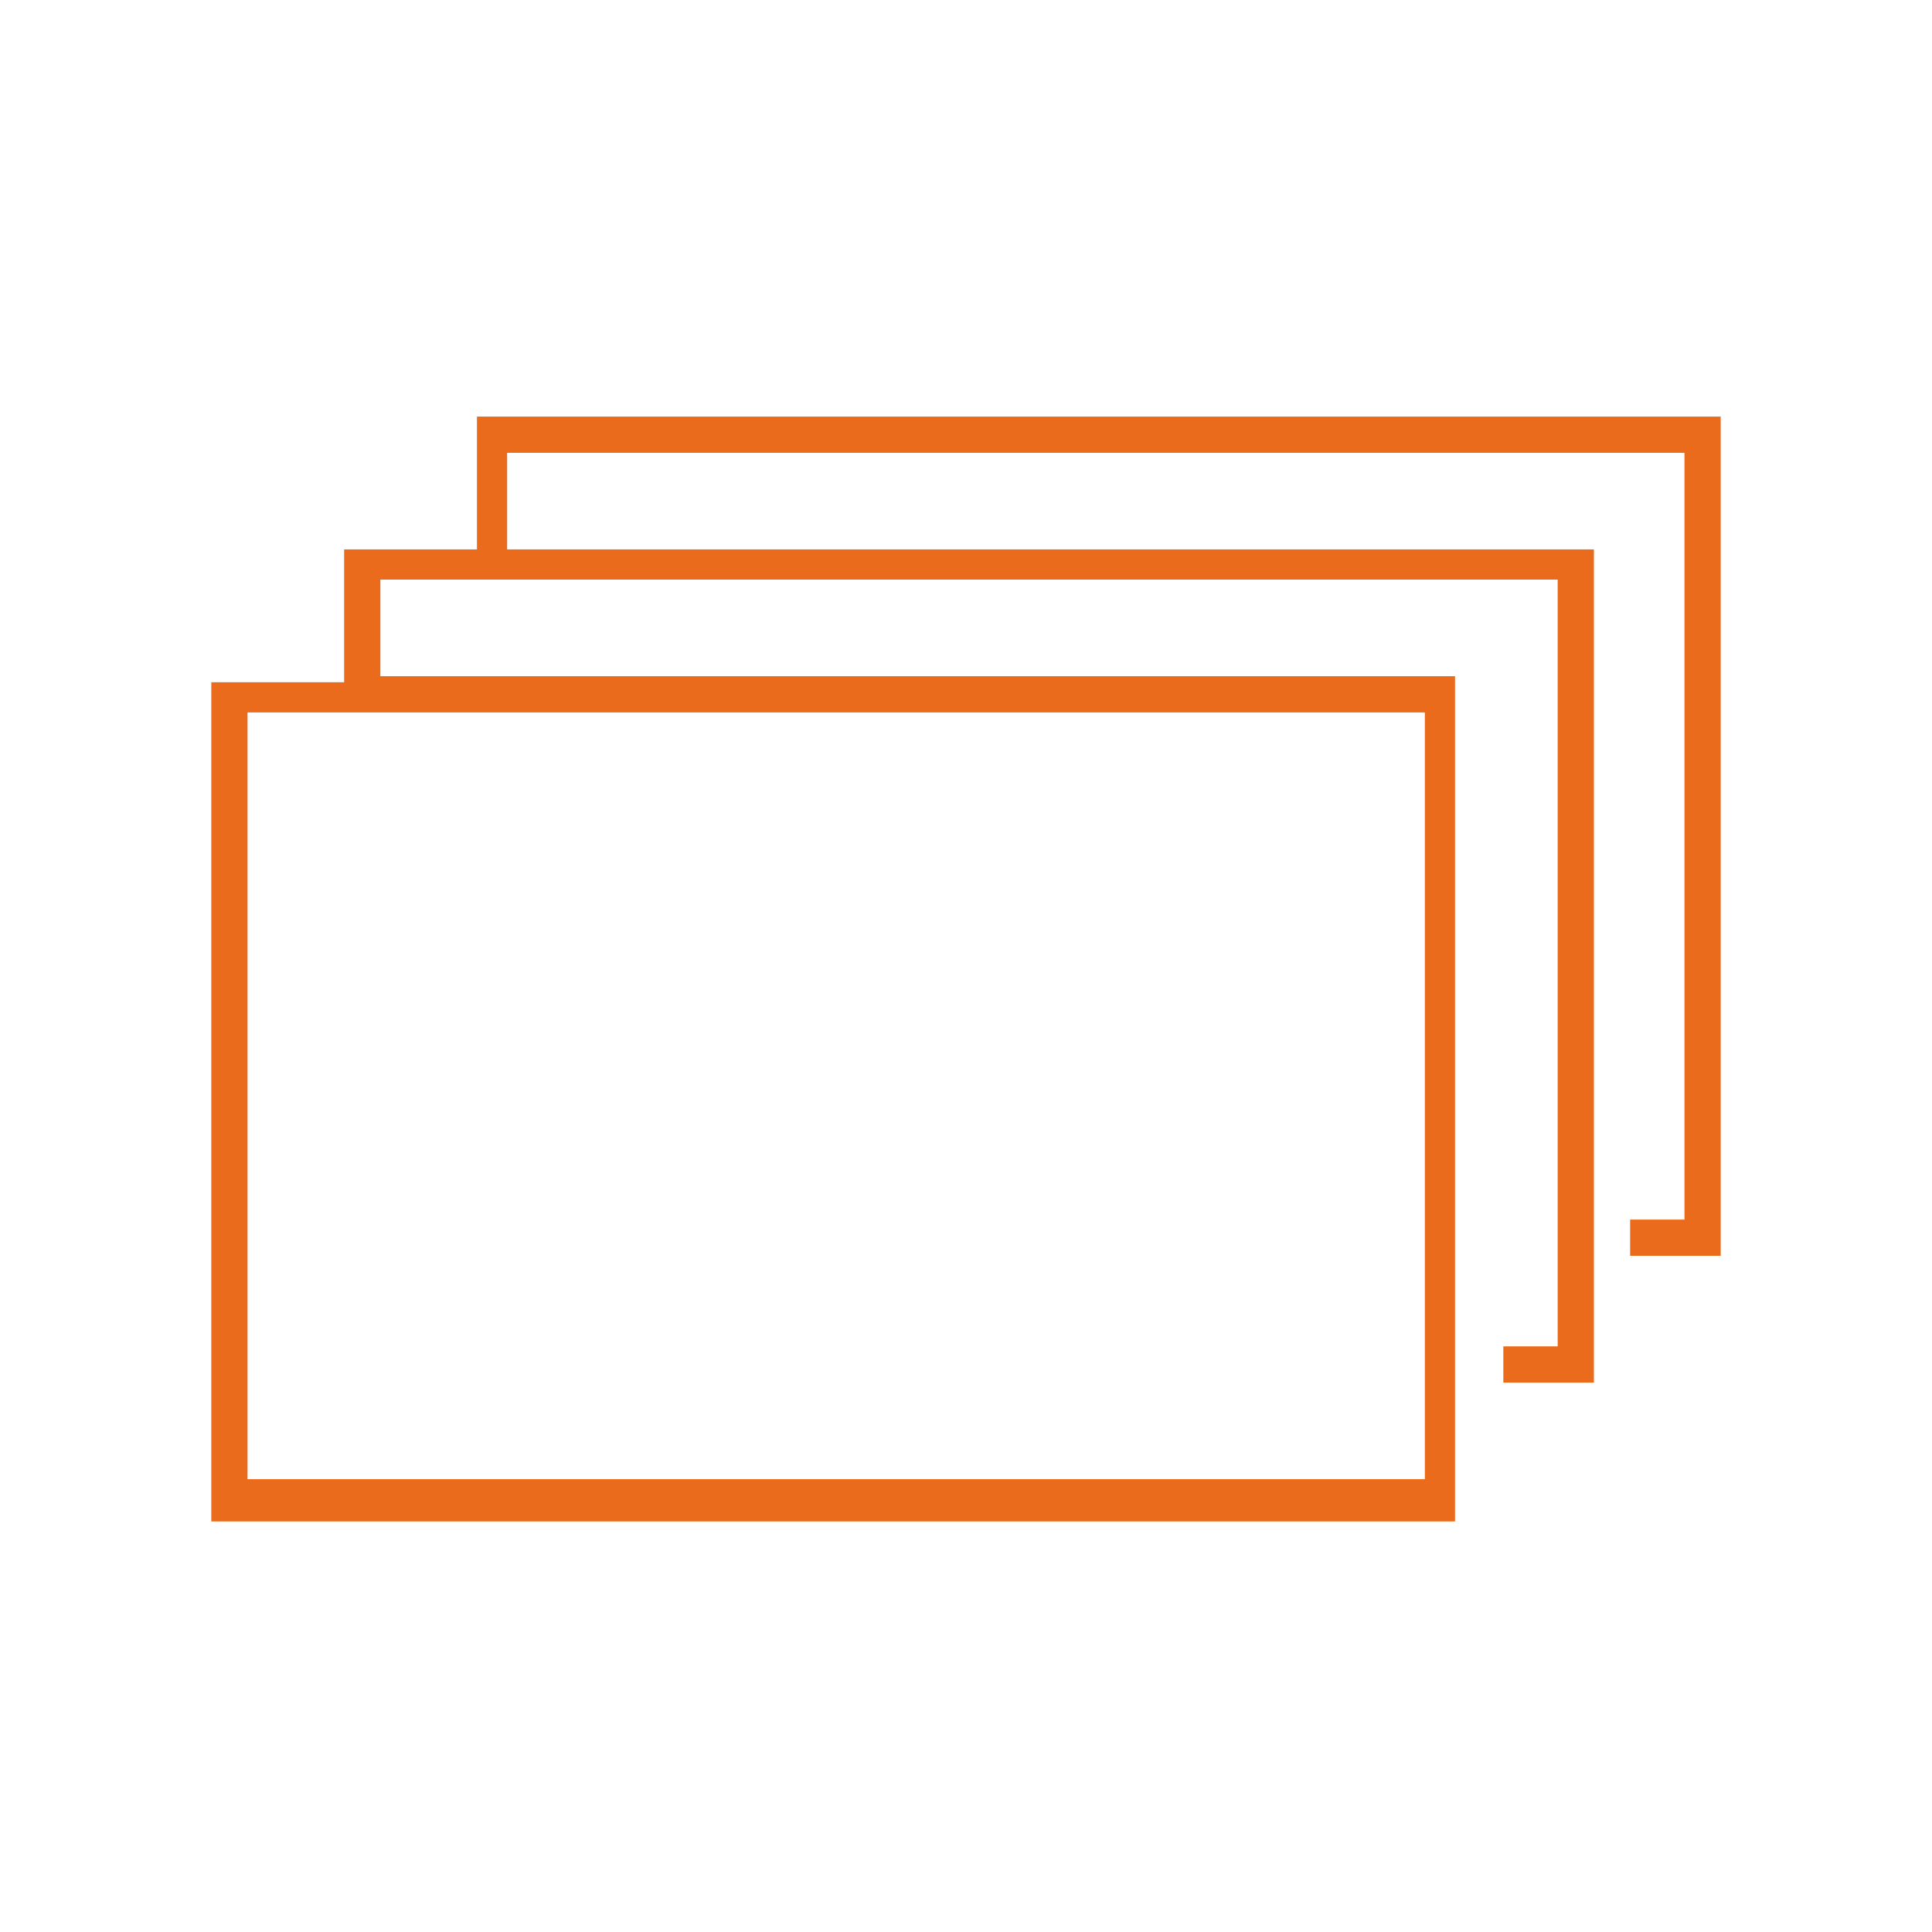 <?xml version="1.0" encoding="utf-8"?>
<!-- Generator: Adobe Illustrator 24.2.0, SVG Export Plug-In . SVG Version: 6.00 Build 0)  -->
<svg version="1.1" id="Layer_1" xmlns="http://www.w3.org/2000/svg" xmlns:xlink="http://www.w3.org/1999/xlink" x="0px" y="0px"
	 viewBox="0 0 32 32" style="enable-background:new 0 0 32 32;" xml:space="preserve">
<style type="text/css">
	.st0{fill:#EA6B1B;}
</style>
<g>
	<path class="st0" d="M7.9,6.9v2.2H5.7v2.2H3.5v13.9h20.6V11.2H6.3V9.6h19.5v12.7h-0.9v0.6h1.5V9.1H8.4V7.5h19.5v12.7H27v0.6h1.5
		V6.9H7.9z M23.6,24.5H4.1V11.8h19.5V24.5z"/>
</g>
</svg>
